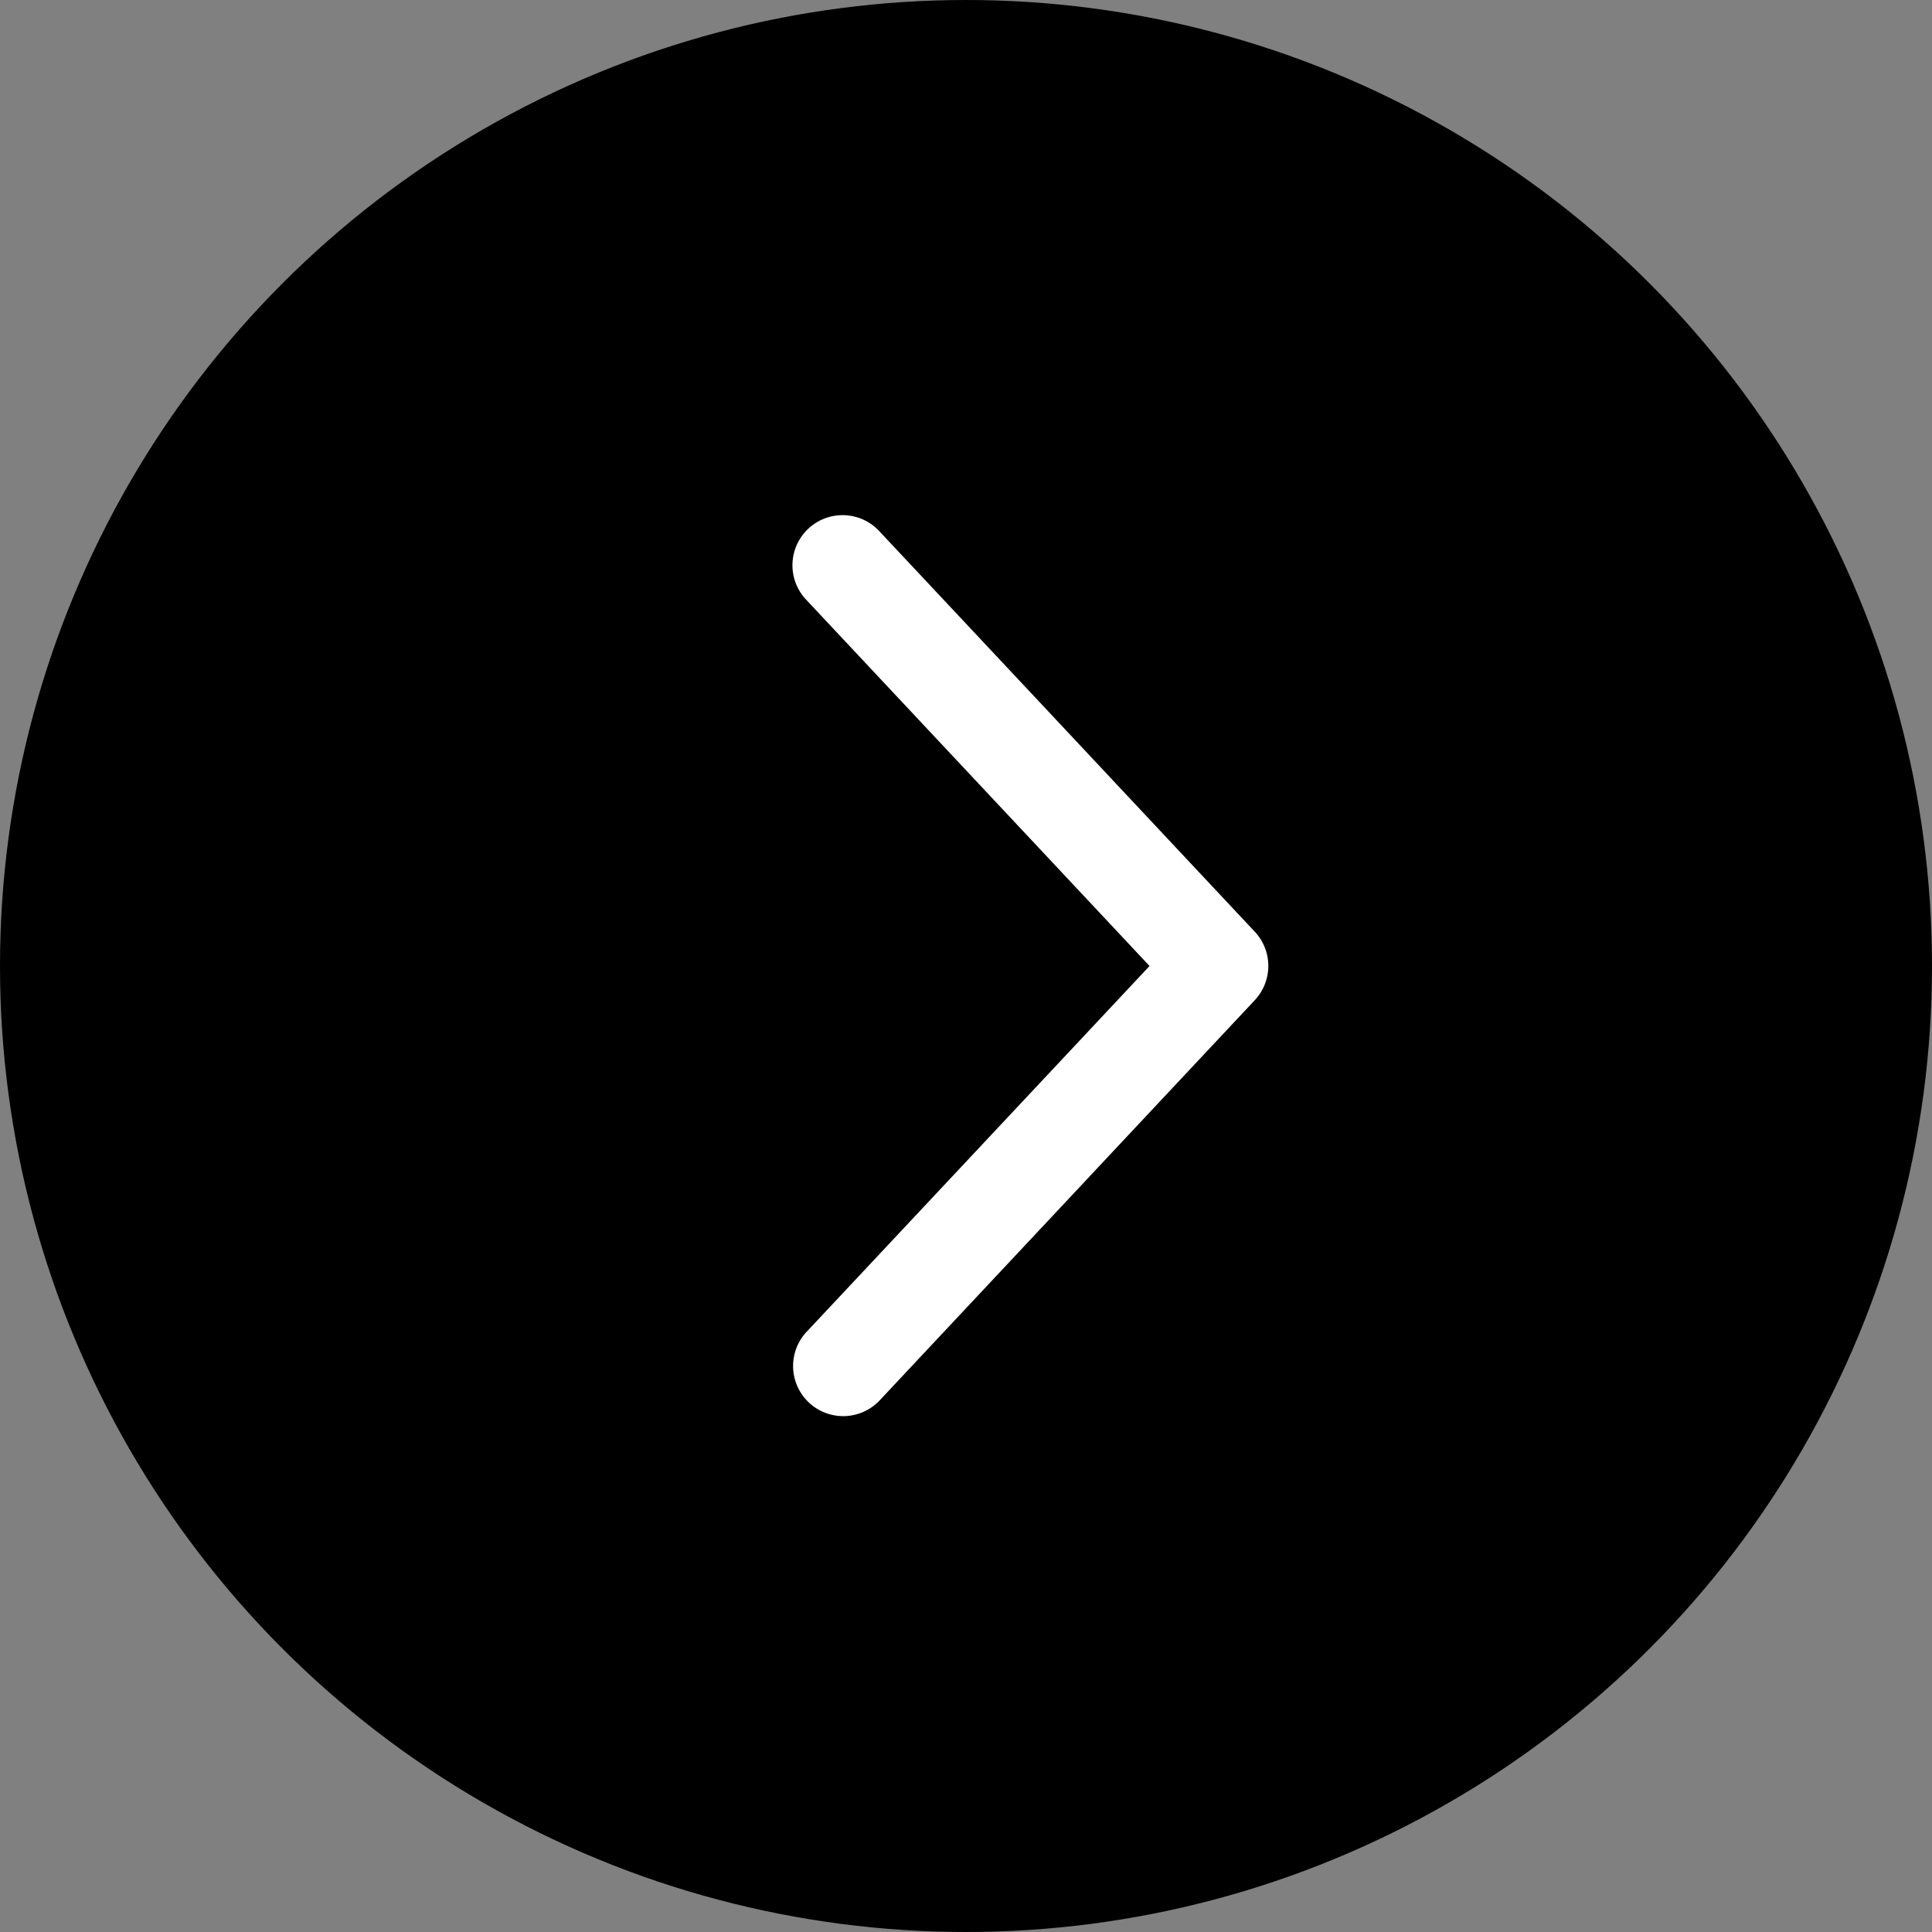 <svg xmlns="http://www.w3.org/2000/svg" width="30" height="30" viewBox="0 0 30 30">
  <rect x="0" y="0" width="30" height="30" fill="#808080" stroke="none"/>
  <g id="SETA" transform="translate(-1738 -336)">
    <circle id="Ellipse_5" data-name="Ellipse 5" cx="15" cy="15" r="15" transform="translate(1738 336)"/>
    <path id="Path_1242" data-name="Path 1242" d="M6.246,3.21a.778.778,0,0,1,1.1.035l5.833,6.222a.778.778,0,0,1,0,1.064L7.346,16.754A.778.778,0,0,1,6.211,15.69L11.545,10,6.211,4.31A.778.778,0,0,1,6.246,3.21Z" transform="translate(1744.305 341)" fill="#fff" fill-rule="evenodd"/>
  </g>
</svg>
